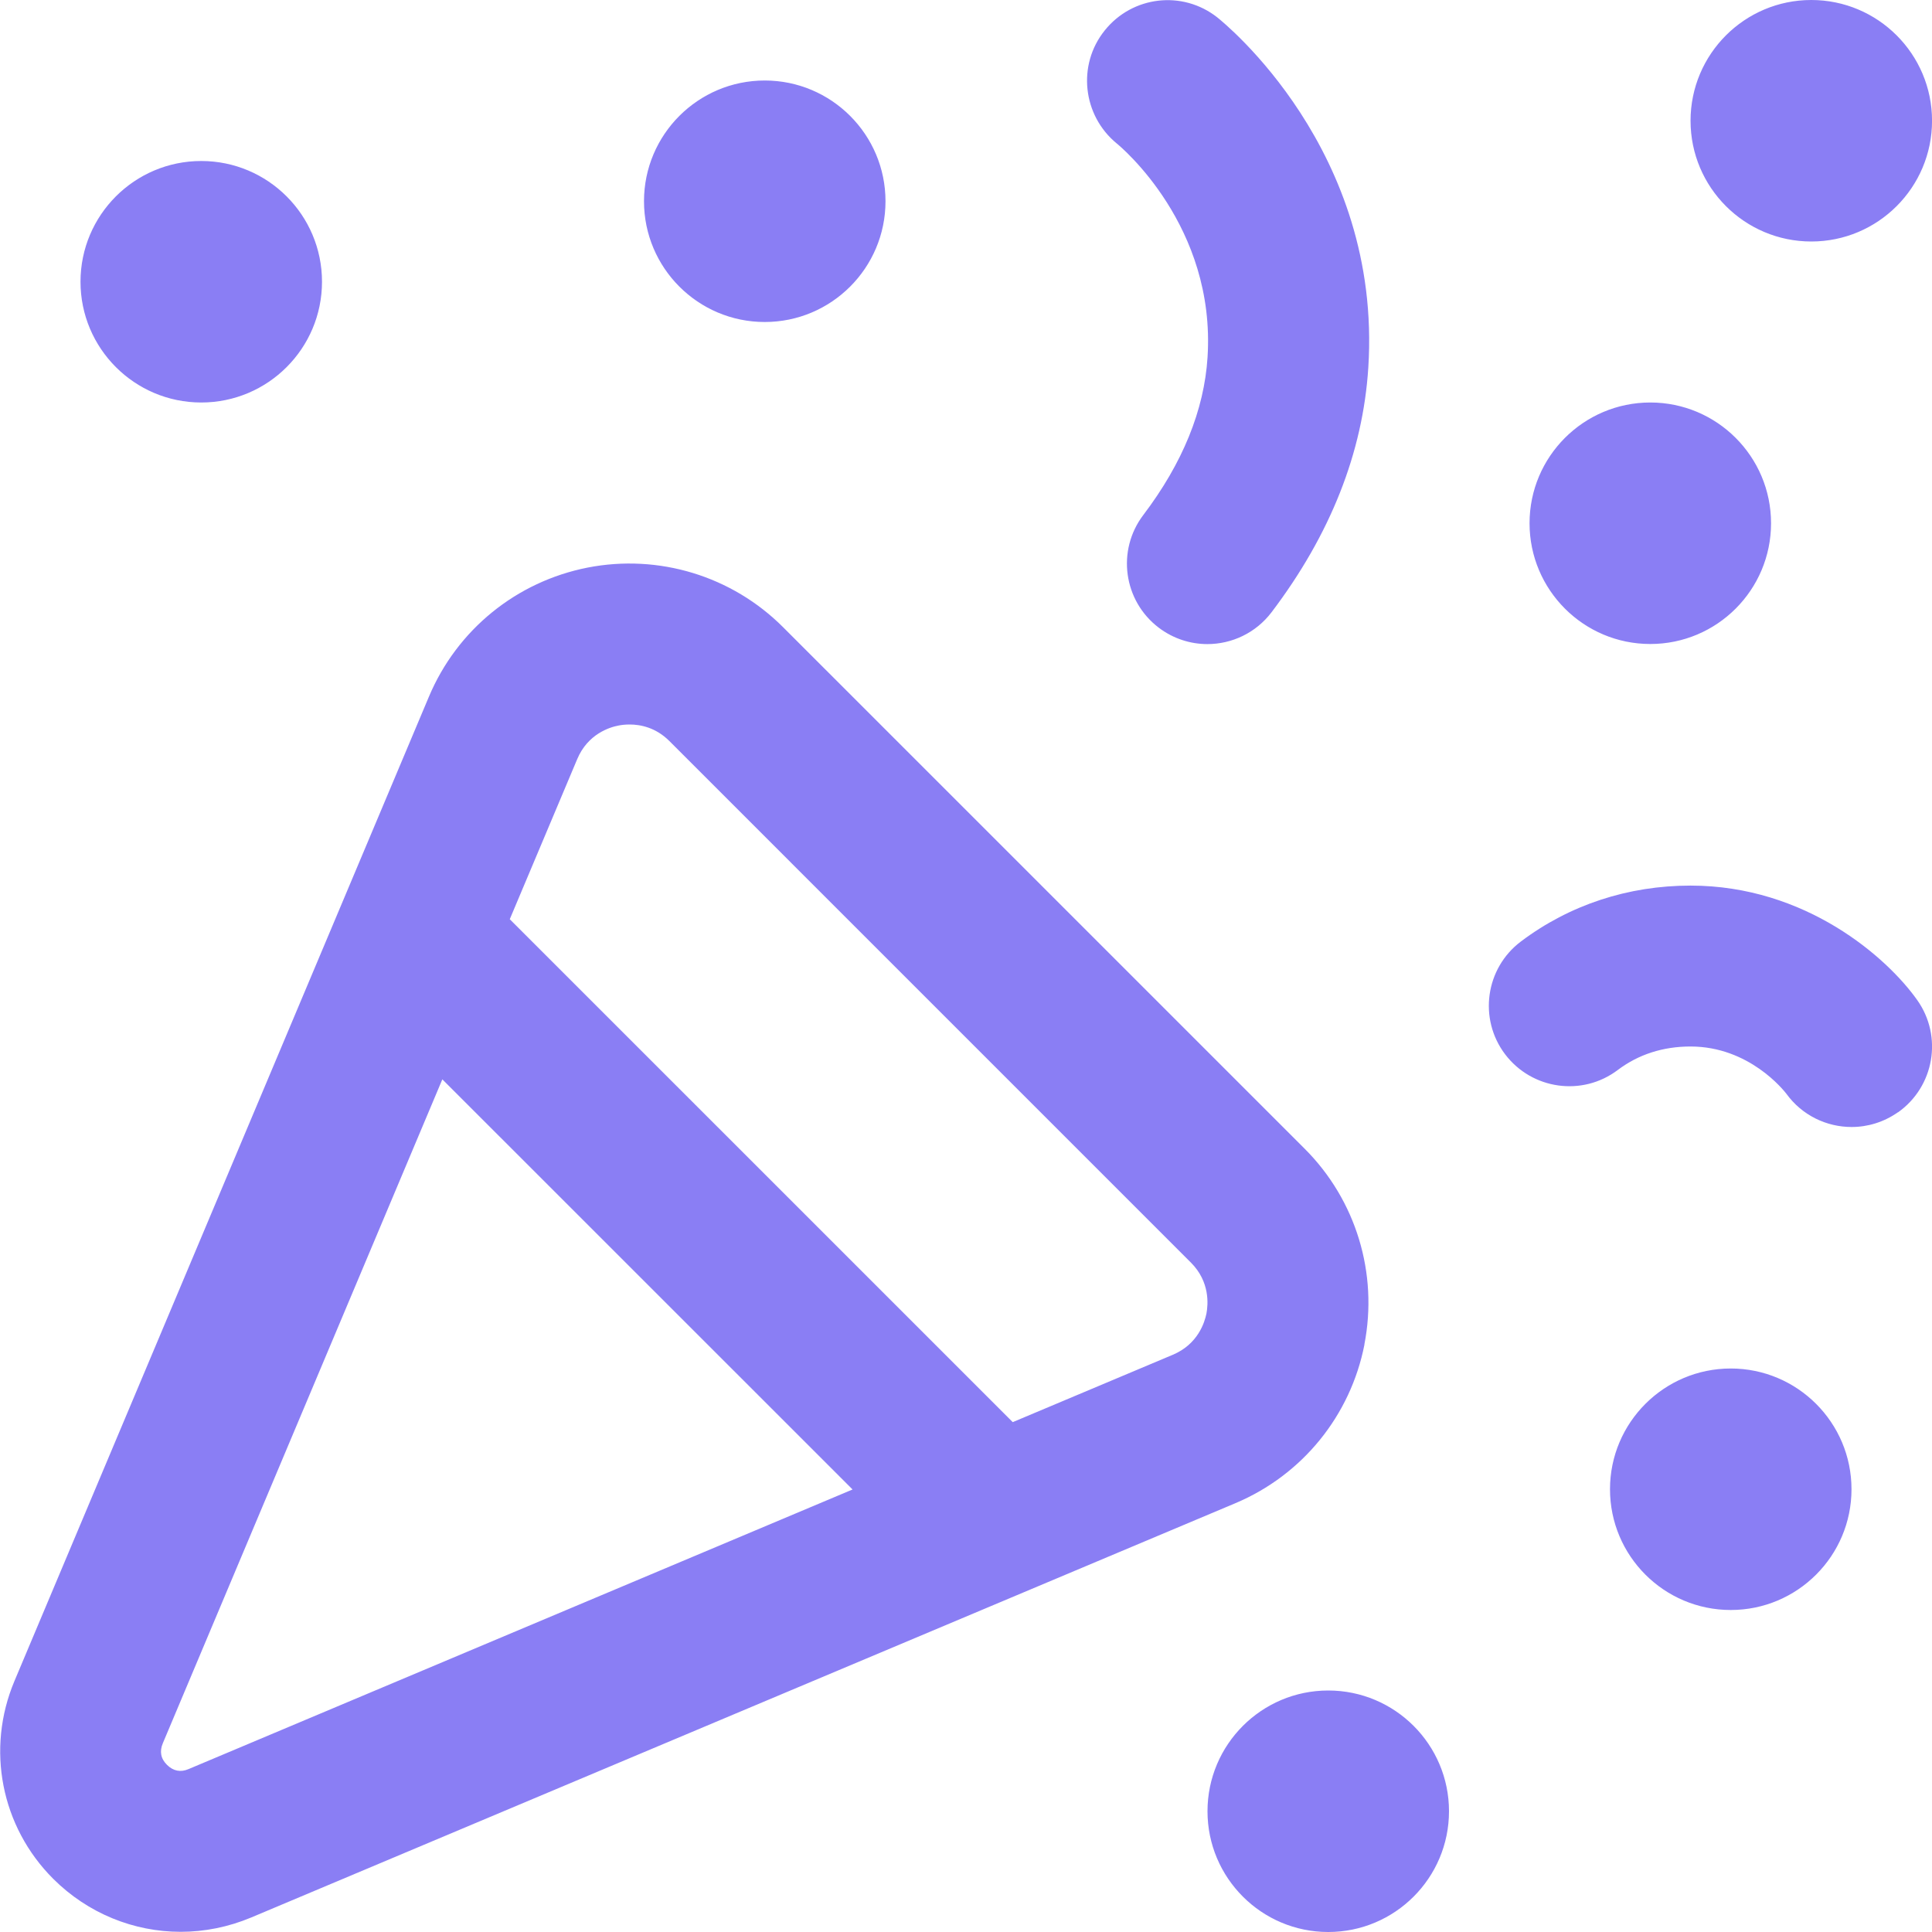 <svg width="42" height="42" viewBox="0 0 42 42" fill="none" xmlns="http://www.w3.org/2000/svg">
<g clip-path="url(#clip0_348_100240)">
<path d="M29.66 29.229C29.963 27.68 29.478 26.089 28.364 24.974L17.025 13.636C15.911 12.52 14.318 12.037 12.773 12.339C11.226 12.644 9.936 13.69 9.324 15.146L0.315 36.542C-0.308 38.02 0.022 39.709 1.156 40.843C1.911 41.597 2.91 41.996 3.928 41.996C4.443 41.996 4.963 41.893 5.46 41.685L26.857 32.678C28.311 32.065 29.359 30.776 29.662 29.229H29.66ZM4.1 38.458C3.927 38.533 3.767 38.502 3.631 38.367C3.494 38.232 3.465 38.073 3.54 37.896L9.616 23.464L18.534 32.38L4.1 38.458ZM26.227 28.555C26.188 28.747 26.043 29.221 25.497 29.451L22.016 30.916L11.082 19.983L12.549 16.501C12.778 15.957 13.252 15.809 13.445 15.773C13.503 15.761 13.587 15.75 13.686 15.75C13.924 15.75 14.257 15.815 14.551 16.109L25.889 27.447C26.307 27.865 26.264 28.36 26.227 28.555ZM24.017 0.66C24.62 -0.091 25.707 -0.215 26.46 0.376C26.605 0.492 30.047 3.265 29.746 7.987C29.629 9.837 28.92 11.625 27.643 13.309C27.3 13.762 26.776 14.002 26.248 14.002C25.88 14.002 25.508 13.886 25.191 13.646C24.421 13.062 24.27 11.965 24.855 11.195C25.709 10.069 26.178 8.916 26.251 7.766C26.433 4.912 24.365 3.19 24.277 3.119C23.534 2.51 23.413 1.411 24.015 0.663L24.017 0.66ZM41.259 24.18C40.953 24.395 40.601 24.5 40.253 24.5C39.709 24.5 39.175 24.248 38.834 23.777C38.781 23.709 38.029 22.75 36.751 22.75C36.151 22.75 35.619 22.922 35.171 23.259C34.399 23.844 33.302 23.688 32.719 22.918C32.137 22.148 32.291 21.049 33.062 20.468C34.118 19.672 35.393 19.252 36.751 19.252C39.257 19.252 41.028 20.818 41.681 21.744C42.238 22.533 42.049 23.625 41.259 24.183V24.18ZM36.751 2.625C36.751 1.176 37.927 0 39.376 0C40.825 0 42.001 1.176 42.001 2.625C42.001 4.074 40.825 5.25 39.376 5.25C37.927 5.25 36.751 4.074 36.751 2.625ZM33.251 11.375C33.251 9.926 34.427 8.75 35.876 8.75C37.325 8.75 38.501 9.926 38.501 11.375C38.501 12.824 37.325 14 35.876 14C34.427 14 33.251 12.824 33.251 11.375ZM14 4.375C14 2.926 15.176 1.75 16.625 1.75C18.074 1.75 19.25 2.926 19.25 4.375C19.25 5.824 18.074 7 16.625 7C15.176 7 14 5.824 14 4.375ZM40.25 32.375C40.25 33.824 39.074 35 37.625 35C36.176 35 35 33.824 35 32.375C35 30.926 36.176 29.75 37.625 29.75C39.074 29.75 40.25 30.926 40.25 32.375ZM1.75 6.125C1.75 4.676 2.926 3.5 4.375 3.5C5.824 3.5 7 4.676 7 6.125C7 7.574 5.824 8.75 4.375 8.75C2.926 8.75 1.75 7.574 1.75 6.125ZM31.5 39.375C31.5 40.824 30.324 42 28.875 42C27.426 42 26.25 40.824 26.25 39.375C26.25 37.926 27.426 36.75 28.875 36.75C30.324 36.75 31.5 37.926 31.5 39.375Z" fill="#8A7EF4"/>
</g>
<defs>
<clipPath id="clip0_348_100240">
<rect width="42" height="42" fill="white"/>
</clipPath>
</defs>
</svg>
